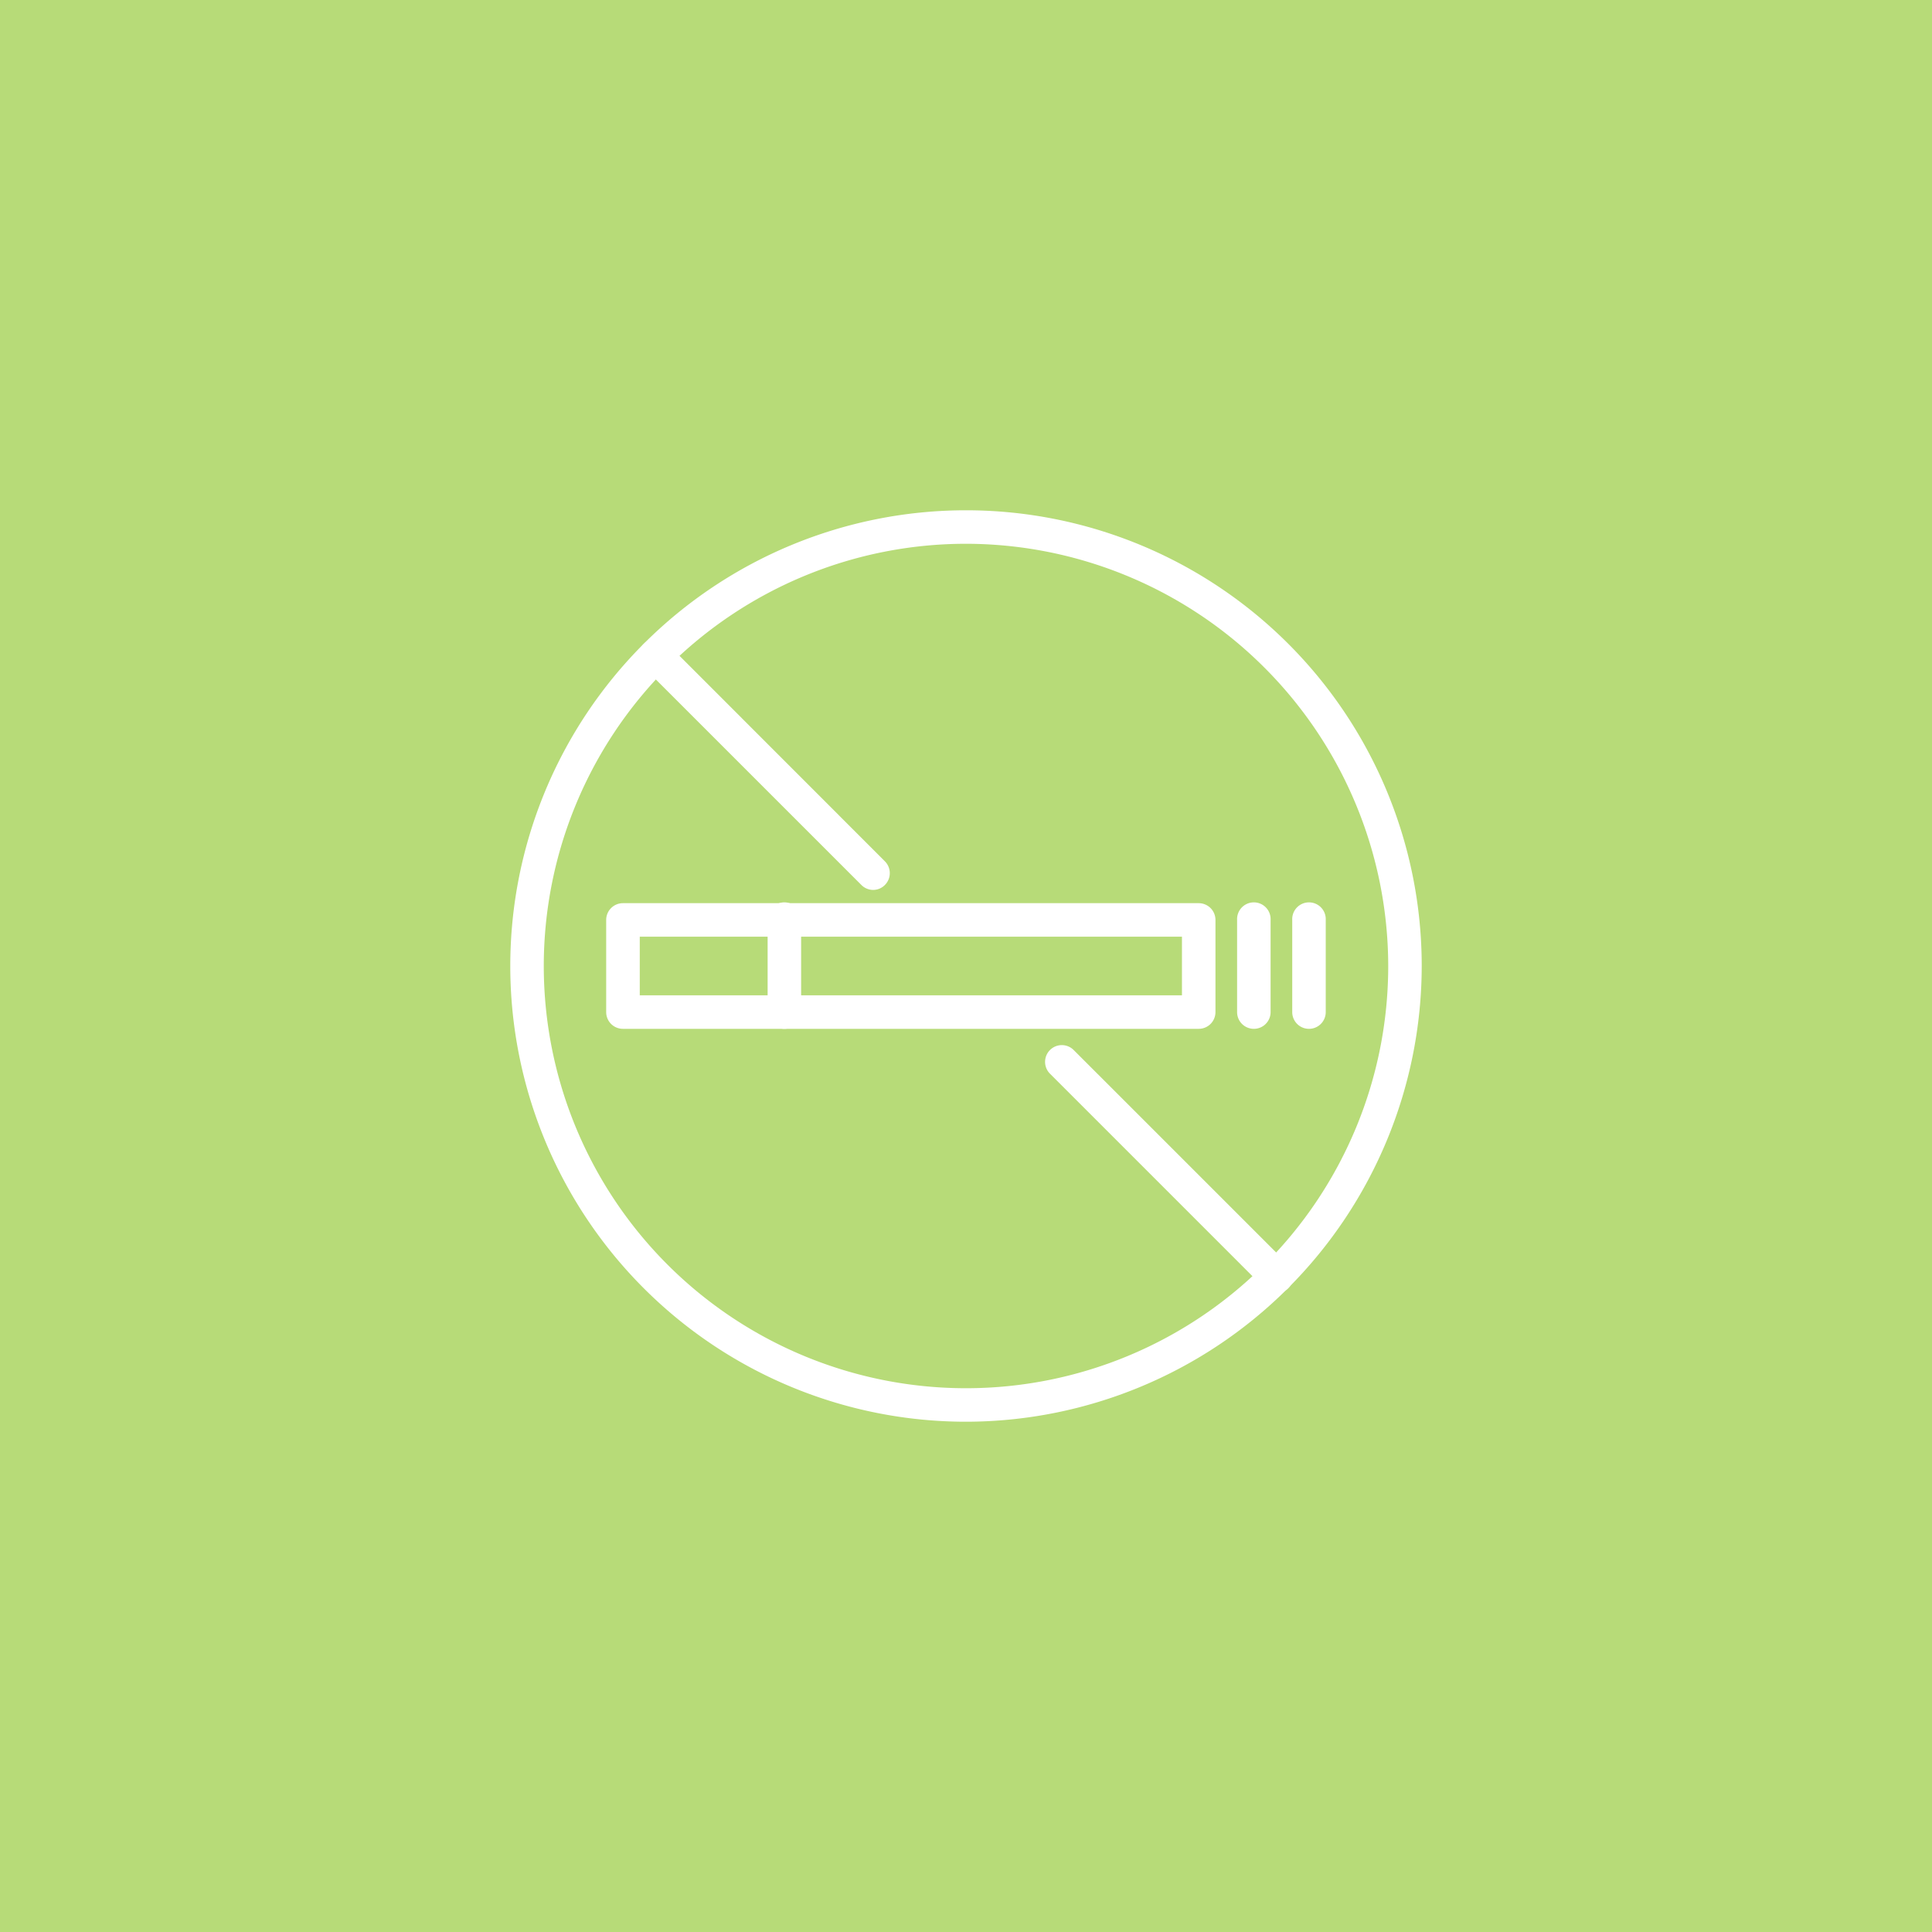 <svg xmlns="http://www.w3.org/2000/svg" viewBox="0 0 500 500"><defs><style>.cls-1{fill:#b7db78;}.cls-2{fill:#fff;}</style></defs><g id="Calque_2" data-name="Calque 2"><g id="Calque_1-2" data-name="Calque 1"><rect class="cls-1" width="500" height="500"/><path class="cls-2" d="M310.22,266.26h-149a4.33,4.33,0,0,1-4.34-4.33V238.08a4.34,4.34,0,0,1,4.34-4.34h149a4.34,4.34,0,0,1,4.34,4.34v23.85A4.33,4.33,0,0,1,310.22,266.26Zm-144.65-8.67H305.89V242.41H165.57Z"/><path class="cls-2" d="M324.5,266.26a4.33,4.33,0,0,1-4.34-4.33V238.08a4.34,4.34,0,1,1,8.67,0v23.85A4.33,4.33,0,0,1,324.5,266.26Z"/><path class="cls-2" d="M338.76,266.26a4.33,4.33,0,0,1-4.33-4.33V238.08a4.34,4.34,0,1,1,8.67,0v23.85A4.33,4.33,0,0,1,338.76,266.26Z"/><path class="cls-2" d="M203,266.26a4.33,4.33,0,0,1-4.34-4.33V238.08a4.34,4.34,0,1,1,8.67,0v23.85a4.33,4.33,0,0,1-4.33,4.33Z"/><path class="cls-2" d="M250,367.94A117.94,117.94,0,1,1,367.94,250,118.08,118.08,0,0,1,250,367.94Zm0-227.21A109.27,109.27,0,1,0,359.27,250,109.4,109.4,0,0,0,250,140.73Z"/><path class="cls-2" d="M330.32,334.66a4.32,4.32,0,0,1-3.07-1.27l-55.52-55.52a4.33,4.33,0,1,1,6.14-6.12l55.52,55.52a4.33,4.33,0,0,1,0,6.14,4.48,4.48,0,0,1-3.07,1.25Z"/><path class="cls-2" d="M226,230.31a4.32,4.32,0,0,1-3.07-1.27l-56.3-56.29a4.33,4.33,0,0,1,6.12-6.13L229,222.9a4.33,4.33,0,0,1,0,6.14,4.24,4.24,0,0,1-3.05,1.27Z"/></g></g></svg>